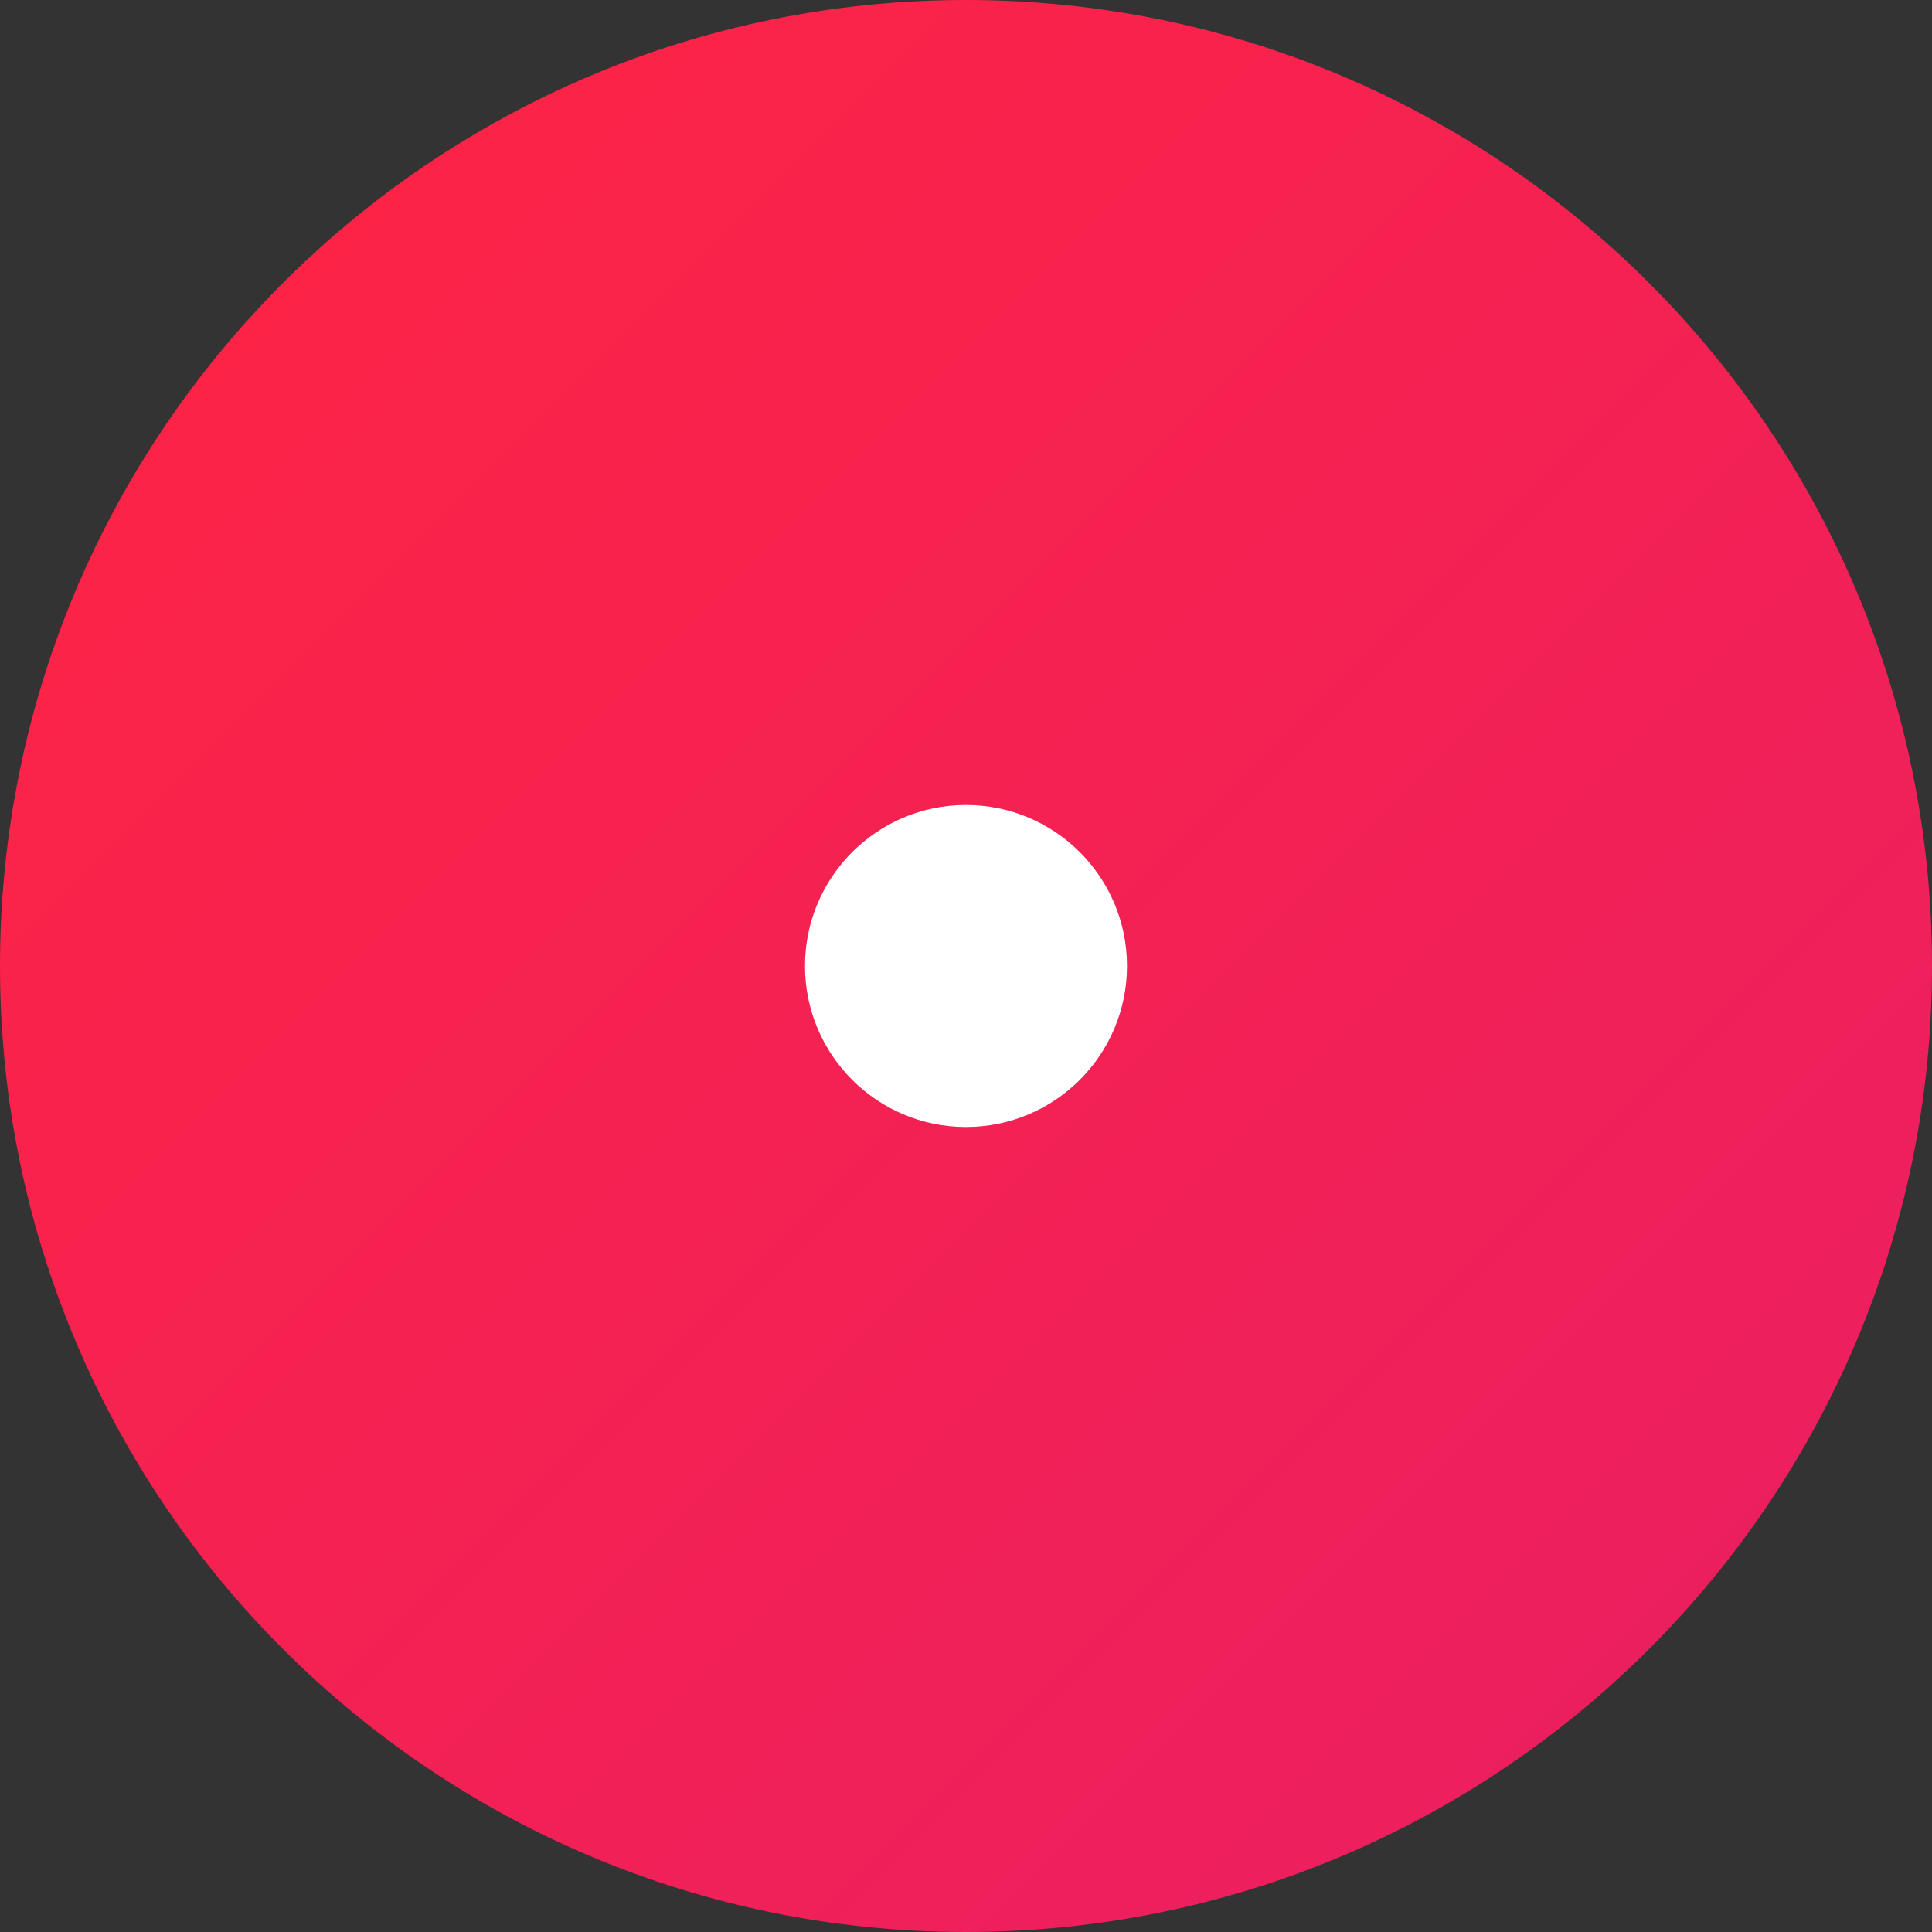 <svg xmlns="http://www.w3.org/2000/svg" viewBox="0 0 24 24" width="24" height="24">
  <rect x="0" y="0" width="24" height="24" fill="#333333" stroke="none"/>
  <defs>
    <linearGradient id="xiaohongshuGrad" x1="0%" y1="0%" x2="100%" y2="100%">
      <stop offset="0%" style="stop-color:#ff2442;stop-opacity:1" />
      <stop offset="100%" style="stop-color:#e91e63;stop-opacity:1" />
    </linearGradient>
  </defs>
  <path fill="url(#xiaohongshuGrad)" d="M12 0C5.373 0 0 5.373 0 12s5.373 12 12 12 12-5.373 12-12S18.627 0 12 0zm5.5 8.5c-.828 0-1.5.672-1.5 1.5s.672 1.5 1.5 1.5 1.5-.672 1.5-1.5-.672-1.5-1.5-1.5zM6.5 8.5C5.672 8.5 5 9.172 5 10s.672 1.5 1.5 1.5S8 10.828 8 10s-.672-1.5-1.5-1.5zM12 6c-3.314 0-6 2.686-6 6 0 1.105.301 2.14.825 3.025L12 18l5.175-2.975C17.699 14.14 18 13.105 18 12c0-3.314-2.686-6-6-6zm0 9c-1.657 0-3-1.343-3-3s1.343-3 3-3 3 1.343 3 3-1.343 3-3 3z"/>
  <circle cx="12" cy="12" r="2" fill="white"/>
</svg>
